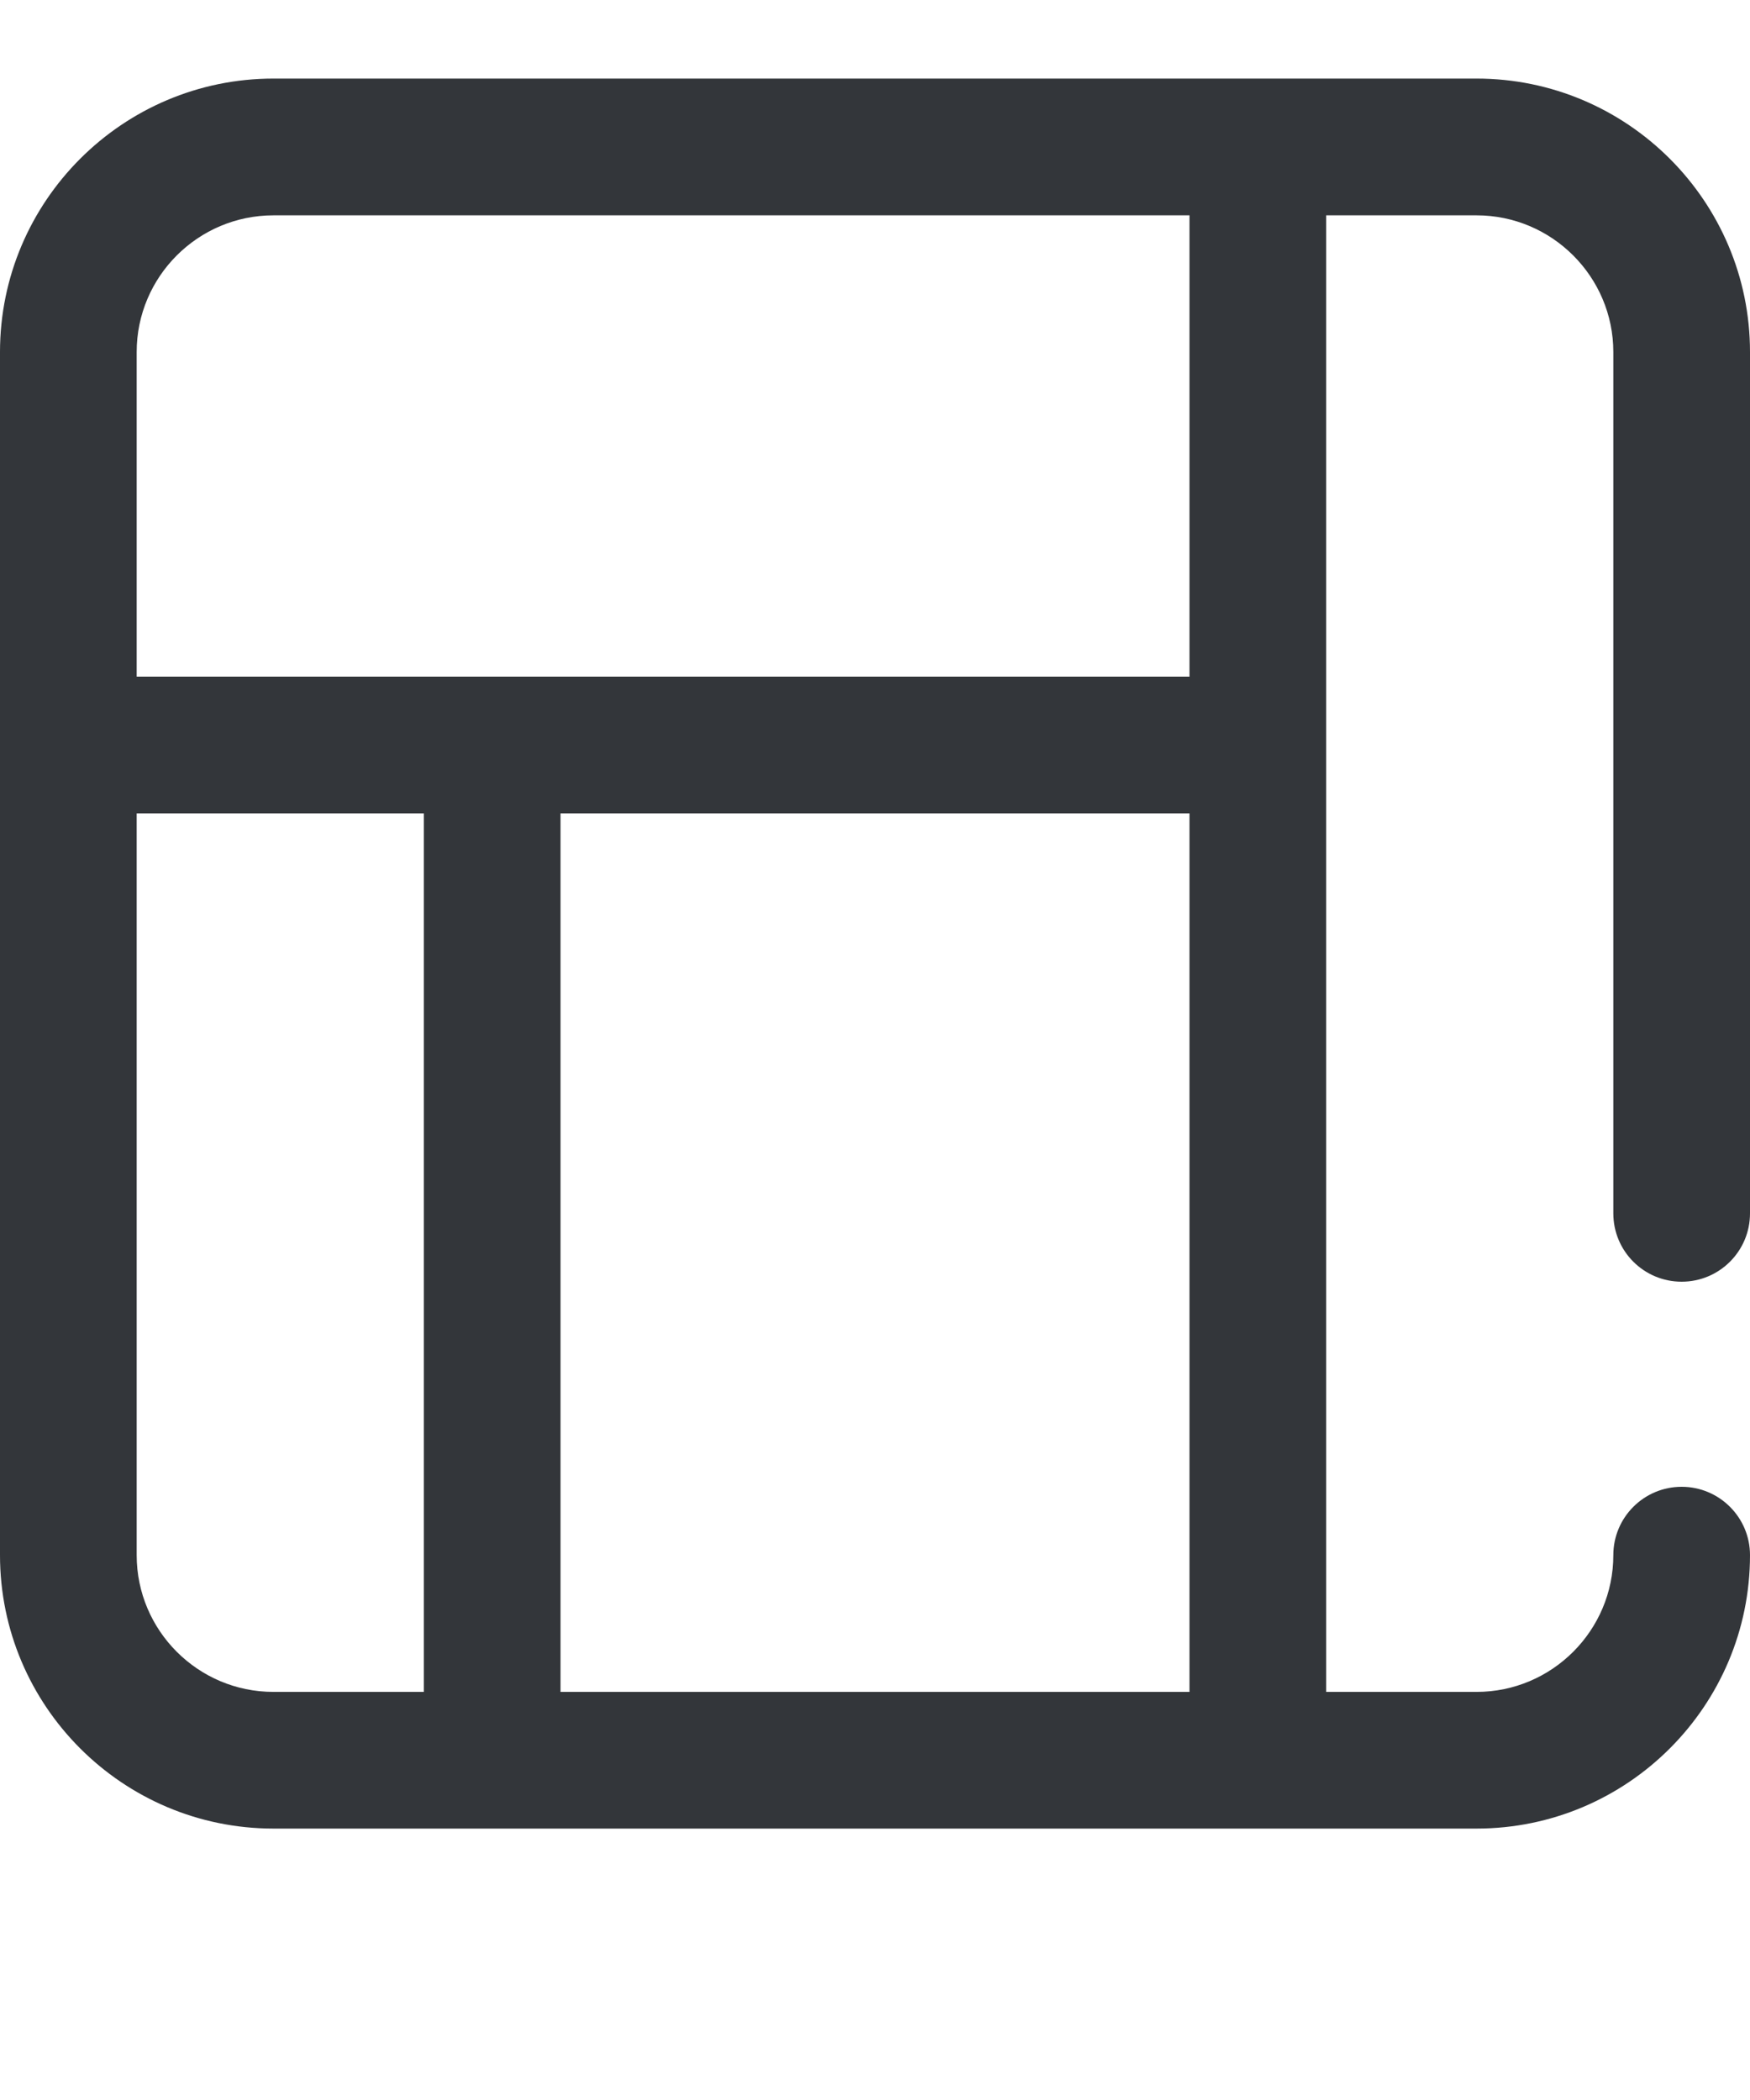 <svg width="20" height="24" viewBox="0 0 20 24" fill="none" xmlns="http://www.w3.org/2000/svg">
<g clip-path="url(#clip0_1527_10401)">
<path d="M19.219 14.648C19.65 14.648 20 14.299 20 13.867V4.023C20 2.3 18.598 0.898 16.875 0.898H3.125C1.402 0.898 0 2.3 0 4.023V17.773C0 19.497 1.402 20.898 3.125 20.898H16.875C18.598 20.898 20 19.497 20 17.773C20 17.342 19.65 16.992 19.219 16.992C18.787 16.992 18.438 17.342 18.438 17.773C18.438 18.635 17.736 19.336 16.875 19.336H15.156V2.461H16.875C17.736 2.461 18.438 3.162 18.438 4.023V13.867C18.438 14.299 18.787 14.648 19.219 14.648ZM1.562 17.773V9.297H4.844V19.336H3.125C2.263 19.336 1.562 18.635 1.562 17.773ZM6.406 19.336V9.297H13.594V19.336H6.406ZM13.594 7.734H1.562V4.023C1.562 3.162 2.263 2.461 3.125 2.461H13.594V7.734Z" fill="#33363A"/>
</g>
<defs>
<clipPath id="clip0_1527_10401">
<rect width="20" height="20" fill="white" transform="translate(0 0.898)"/>
</clipPath>
</defs>
</svg>
